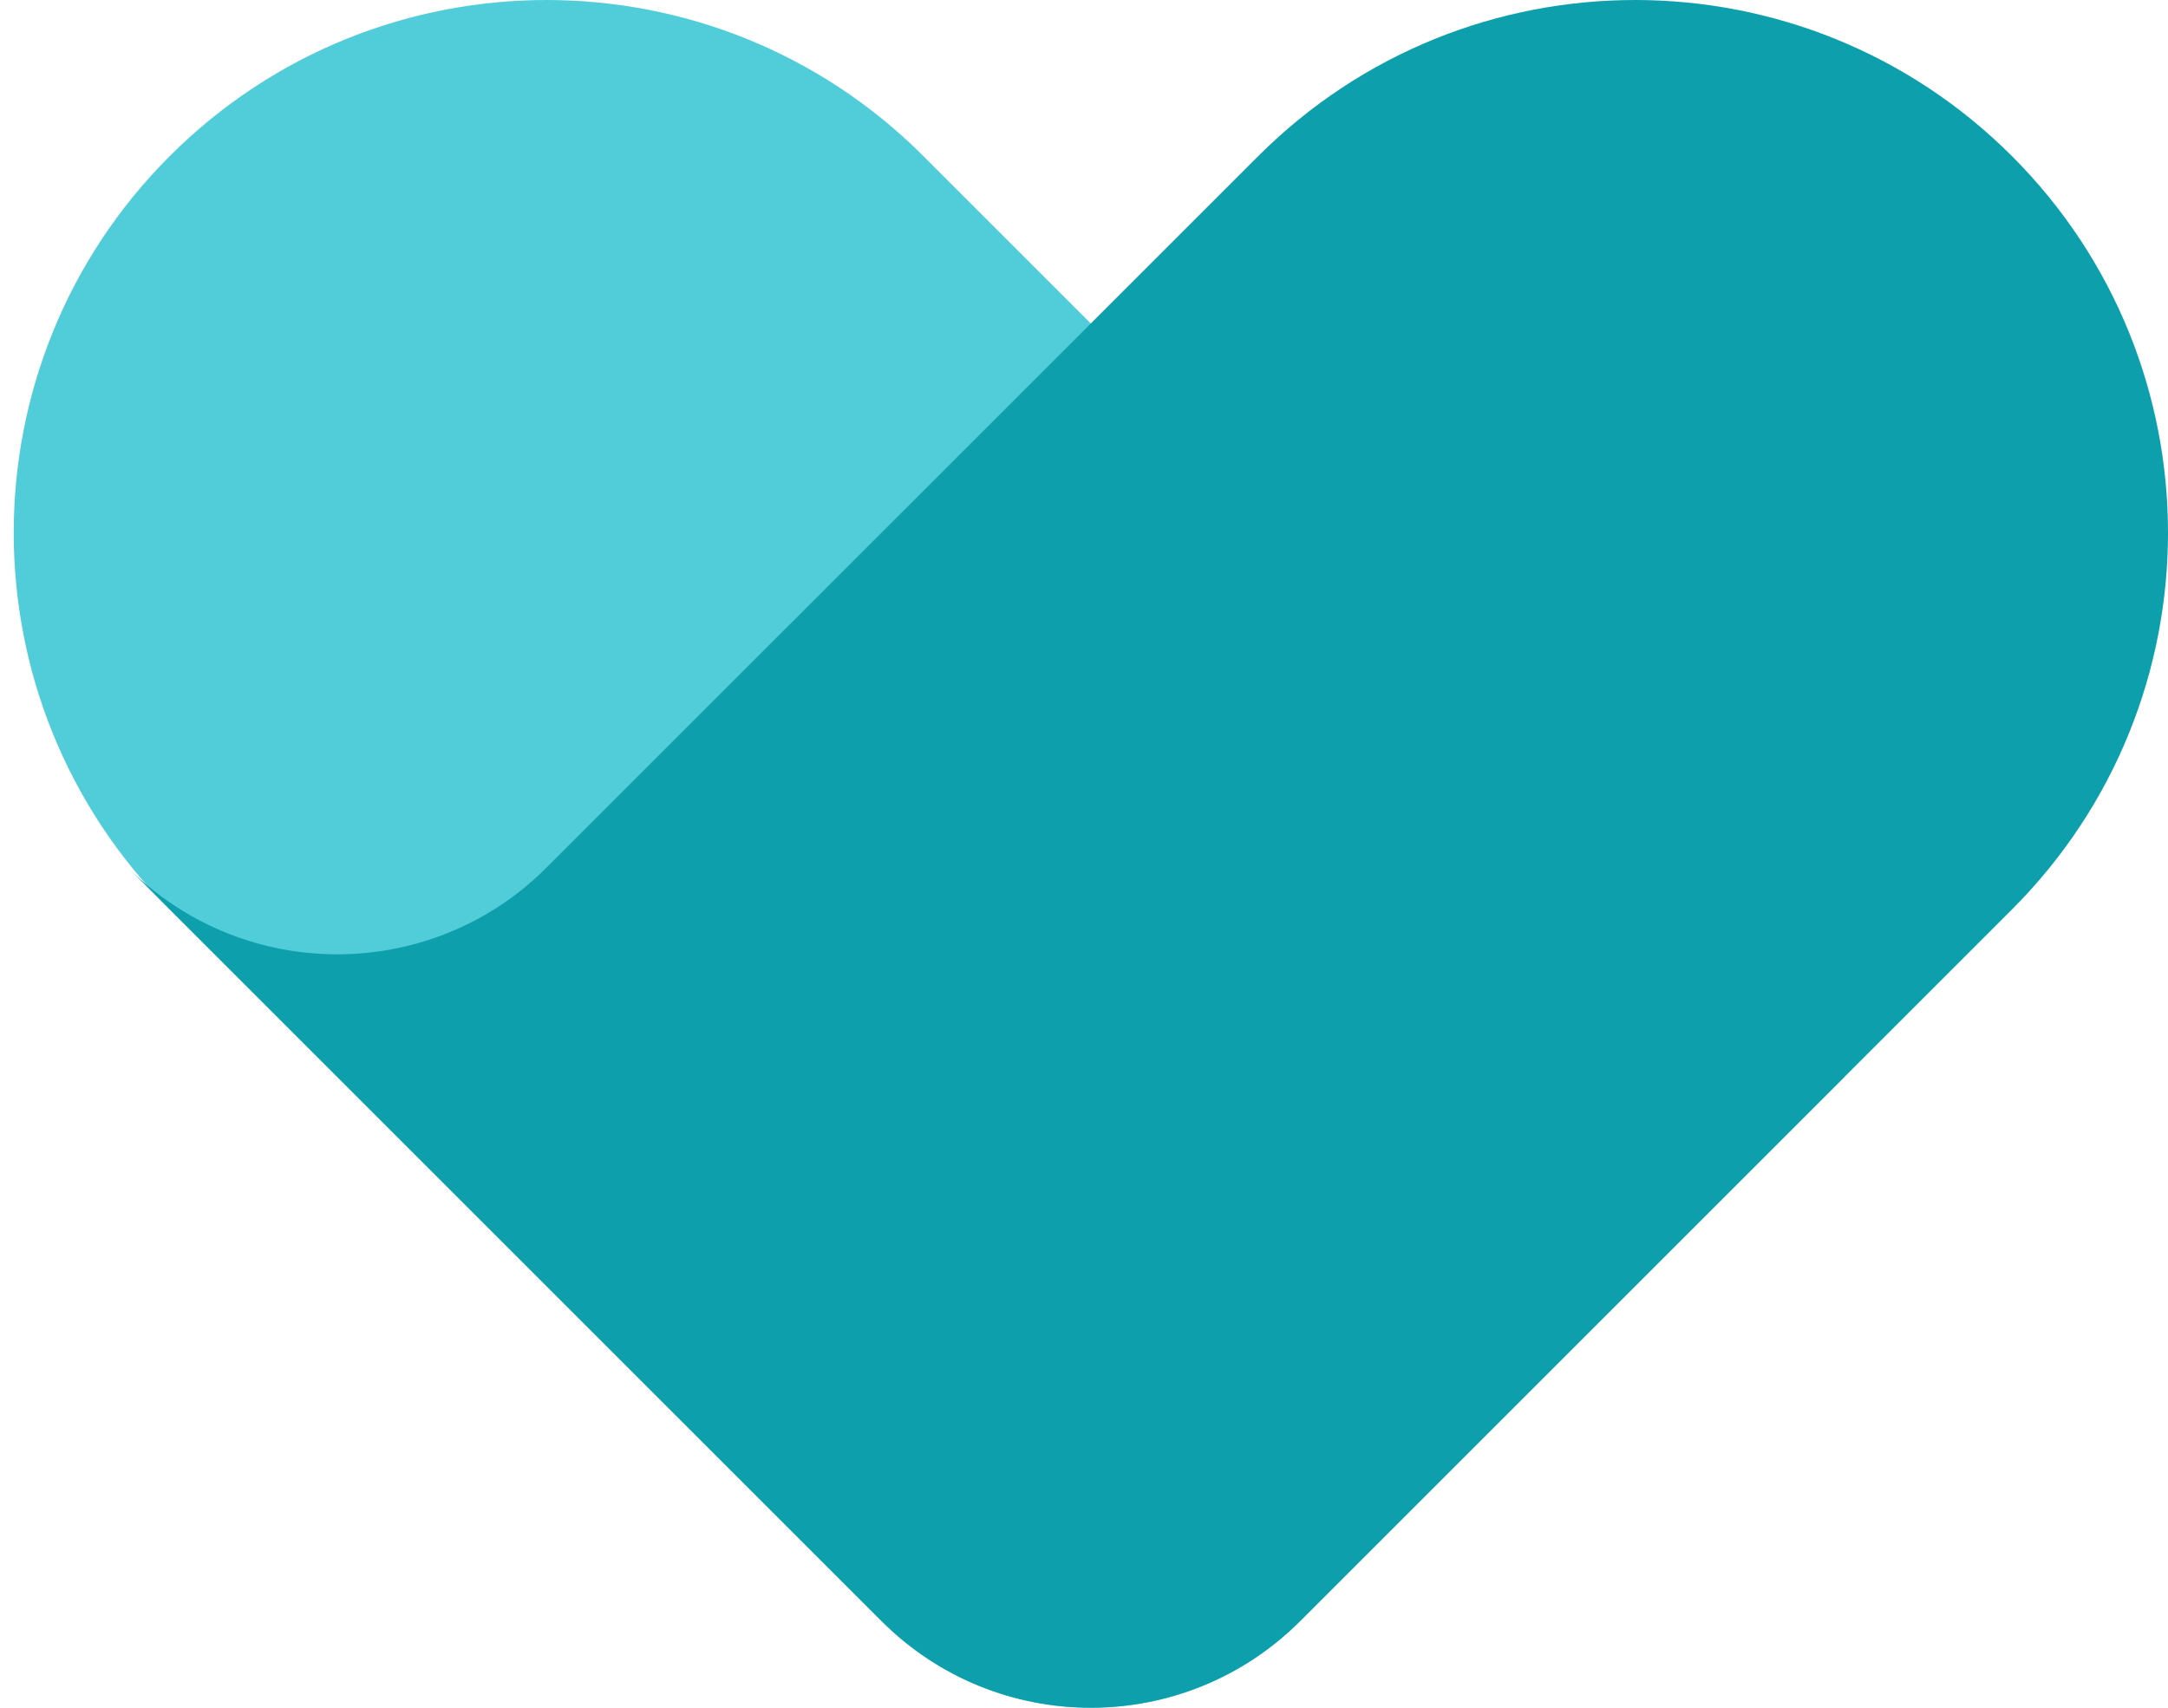 <svg width="33" height="26" viewBox="0 0 33 26" fill="none" xmlns="http://www.w3.org/2000/svg">
<path fill-rule="evenodd" clip-rule="evenodd" d="M2.584 2.376C5.752 -0.792 10.887 -0.792 14.055 2.376L28.075 16.396L19.791 24.68C18.031 26.44 15.178 26.44 13.418 24.68L2.584 13.847C-0.583 10.679 -0.583 5.543 2.584 2.376Z" fill="#51CDD9"/>
<path d="M19.153 2.376C22.321 -0.792 27.456 -0.792 30.624 2.376C33.792 5.543 33.792 10.679 30.624 13.847L19.79 24.68C18.031 26.44 15.177 26.44 13.418 24.68L1.947 13.209L2.037 13.297C3.773 14.94 6.494 14.94 8.229 13.297L8.319 13.209L19.153 2.376Z" fill="#0D9FAC"/>
</svg>
